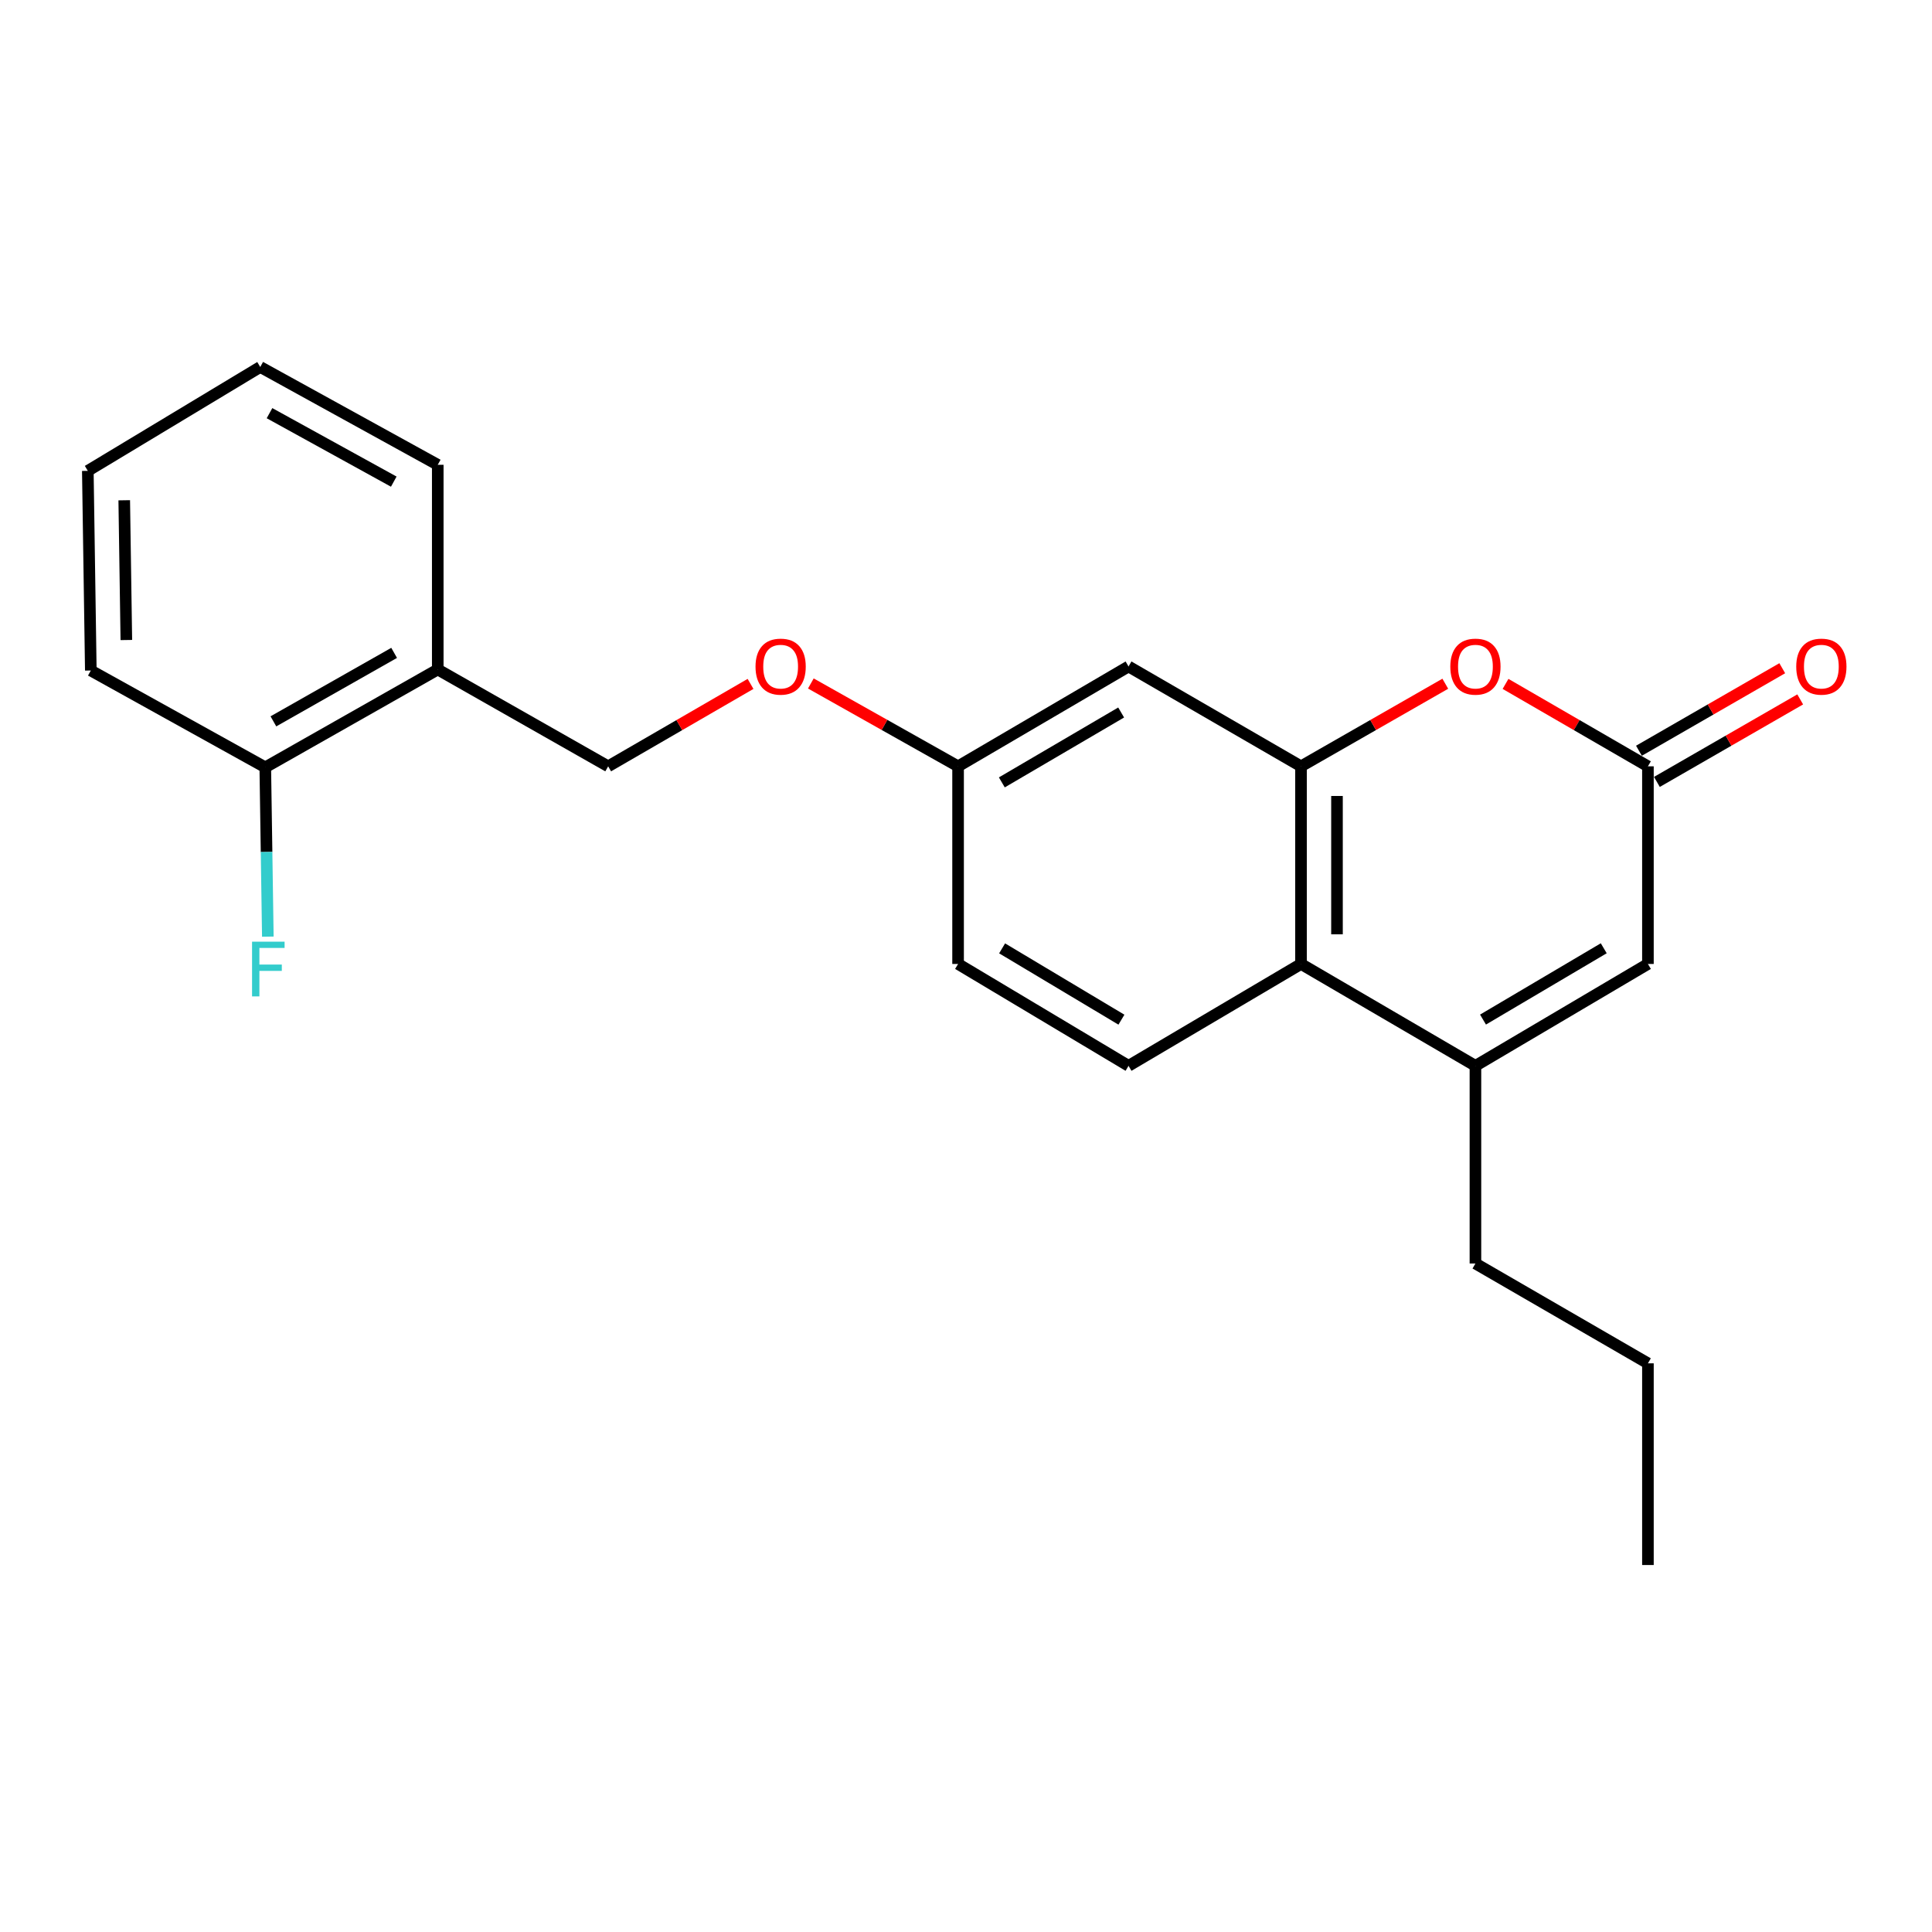 <?xml version='1.0' encoding='iso-8859-1'?>
<svg version='1.1' baseProfile='full'
              xmlns='http://www.w3.org/2000/svg'
                      xmlns:rdkit='http://www.rdkit.org/xml'
                      xmlns:xlink='http://www.w3.org/1999/xlink'
                  xml:space='preserve'
width='1000px' height='1000px' viewBox='0 0 1000 1000'>
<!-- END OF HEADER -->
<rect style='opacity:1.0;fill:#FFFFFF;stroke:none' width='1000' height='1000' x='0' y='0'> </rect>
<path class='bond-1' d='M 673.398,396.65 L 710.739,375.273' style='fill:none;fill-rule:evenodd;stroke:#000000;stroke-width:6px;stroke-linecap:butt;stroke-linejoin:miter;stroke-opacity:1' />
<path class='bond-1' d='M 710.739,375.273 L 748.081,353.895' style='fill:none;fill-rule:evenodd;stroke:#FF0000;stroke-width:6px;stroke-linecap:butt;stroke-linejoin:miter;stroke-opacity:1' />
<path class='bond-3' d='M 673.398,396.65 L 673.398,498.945' style='fill:none;fill-rule:evenodd;stroke:#000000;stroke-width:6px;stroke-linecap:butt;stroke-linejoin:miter;stroke-opacity:1' />
<path class='bond-3' d='M 692.02,411.994 L 692.02,483.601' style='fill:none;fill-rule:evenodd;stroke:#000000;stroke-width:6px;stroke-linecap:butt;stroke-linejoin:miter;stroke-opacity:1' />
<path class='bond-5' d='M 673.398,396.65 L 584.128,344.964' style='fill:none;fill-rule:evenodd;stroke:#000000;stroke-width:6px;stroke-linecap:butt;stroke-linejoin:miter;stroke-opacity:1' />
<path class='bond-0' d='M 763.682,551.675 L 673.398,498.945' style='fill:none;fill-rule:evenodd;stroke:#000000;stroke-width:6px;stroke-linecap:butt;stroke-linejoin:miter;stroke-opacity:1' />
<path class='bond-4' d='M 763.682,551.675 L 852.962,498.945' style='fill:none;fill-rule:evenodd;stroke:#000000;stroke-width:6px;stroke-linecap:butt;stroke-linejoin:miter;stroke-opacity:1' />
<path class='bond-4' d='M 767.604,527.732 L 830.1,490.82' style='fill:none;fill-rule:evenodd;stroke:#000000;stroke-width:6px;stroke-linecap:butt;stroke-linejoin:miter;stroke-opacity:1' />
<path class='bond-15' d='M 763.682,551.675 L 763.682,653.991' style='fill:none;fill-rule:evenodd;stroke:#000000;stroke-width:6px;stroke-linecap:butt;stroke-linejoin:miter;stroke-opacity:1' />
<path class='bond-2' d='M 779.261,353.983 L 816.112,375.316' style='fill:none;fill-rule:evenodd;stroke:#FF0000;stroke-width:6px;stroke-linecap:butt;stroke-linejoin:miter;stroke-opacity:1' />
<path class='bond-2' d='M 816.112,375.316 L 852.962,396.65' style='fill:none;fill-rule:evenodd;stroke:#000000;stroke-width:6px;stroke-linecap:butt;stroke-linejoin:miter;stroke-opacity:1' />
<path class='bond-8' d='M 857.608,404.719 L 894.697,383.364' style='fill:none;fill-rule:evenodd;stroke:#000000;stroke-width:6px;stroke-linecap:butt;stroke-linejoin:miter;stroke-opacity:1' />
<path class='bond-8' d='M 894.697,383.364 L 931.786,362.009' style='fill:none;fill-rule:evenodd;stroke:#FF0000;stroke-width:6px;stroke-linecap:butt;stroke-linejoin:miter;stroke-opacity:1' />
<path class='bond-8' d='M 848.317,388.581 L 885.405,367.226' style='fill:none;fill-rule:evenodd;stroke:#000000;stroke-width:6px;stroke-linecap:butt;stroke-linejoin:miter;stroke-opacity:1' />
<path class='bond-8' d='M 885.405,367.226 L 922.494,345.871' style='fill:none;fill-rule:evenodd;stroke:#FF0000;stroke-width:6px;stroke-linecap:butt;stroke-linejoin:miter;stroke-opacity:1' />
<path class='bond-23' d='M 852.962,396.65 L 852.962,498.945' style='fill:none;fill-rule:evenodd;stroke:#000000;stroke-width:6px;stroke-linecap:butt;stroke-linejoin:miter;stroke-opacity:1' />
<path class='bond-6' d='M 673.398,498.945 L 584.128,551.675' style='fill:none;fill-rule:evenodd;stroke:#000000;stroke-width:6px;stroke-linecap:butt;stroke-linejoin:miter;stroke-opacity:1' />
<path class='bond-11' d='M 584.128,344.964 L 495.902,396.65' style='fill:none;fill-rule:evenodd;stroke:#000000;stroke-width:6px;stroke-linecap:butt;stroke-linejoin:miter;stroke-opacity:1' />
<path class='bond-11' d='M 580.307,368.785 L 518.549,404.964' style='fill:none;fill-rule:evenodd;stroke:#000000;stroke-width:6px;stroke-linecap:butt;stroke-linejoin:miter;stroke-opacity:1' />
<path class='bond-22' d='M 584.128,551.675 L 495.902,498.945' style='fill:none;fill-rule:evenodd;stroke:#000000;stroke-width:6px;stroke-linecap:butt;stroke-linejoin:miter;stroke-opacity:1' />
<path class='bond-22' d='M 580.447,527.781 L 518.69,490.87' style='fill:none;fill-rule:evenodd;stroke:#000000;stroke-width:6px;stroke-linecap:butt;stroke-linejoin:miter;stroke-opacity:1' />
<path class='bond-7' d='M 226.581,346.526 L 314.786,396.65' style='fill:none;fill-rule:evenodd;stroke:#000000;stroke-width:6px;stroke-linecap:butt;stroke-linejoin:miter;stroke-opacity:1' />
<path class='bond-9' d='M 226.581,346.526 L 137.311,397.167' style='fill:none;fill-rule:evenodd;stroke:#000000;stroke-width:6px;stroke-linecap:butt;stroke-linejoin:miter;stroke-opacity:1' />
<path class='bond-9' d='M 204.003,337.925 L 141.513,373.374' style='fill:none;fill-rule:evenodd;stroke:#000000;stroke-width:6px;stroke-linecap:butt;stroke-linejoin:miter;stroke-opacity:1' />
<path class='bond-16' d='M 226.581,346.526 L 226.581,240.579' style='fill:none;fill-rule:evenodd;stroke:#000000;stroke-width:6px;stroke-linecap:butt;stroke-linejoin:miter;stroke-opacity:1' />
<path class='bond-14' d='M 137.311,397.167 L 137.971,440.985' style='fill:none;fill-rule:evenodd;stroke:#000000;stroke-width:6px;stroke-linecap:butt;stroke-linejoin:miter;stroke-opacity:1' />
<path class='bond-14' d='M 137.971,440.985 L 138.631,484.802' style='fill:none;fill-rule:evenodd;stroke:#33CCCC;stroke-width:6px;stroke-linecap:butt;stroke-linejoin:miter;stroke-opacity:1' />
<path class='bond-17' d='M 137.311,397.167 L 47.006,347.054' style='fill:none;fill-rule:evenodd;stroke:#000000;stroke-width:6px;stroke-linecap:butt;stroke-linejoin:miter;stroke-opacity:1' />
<path class='bond-10' d='M 314.786,396.65 L 351.632,375.317' style='fill:none;fill-rule:evenodd;stroke:#000000;stroke-width:6px;stroke-linecap:butt;stroke-linejoin:miter;stroke-opacity:1' />
<path class='bond-10' d='M 351.632,375.317 L 388.477,353.984' style='fill:none;fill-rule:evenodd;stroke:#FF0000;stroke-width:6px;stroke-linecap:butt;stroke-linejoin:miter;stroke-opacity:1' />
<path class='bond-12' d='M 495.902,396.65 L 457.797,375.206' style='fill:none;fill-rule:evenodd;stroke:#000000;stroke-width:6px;stroke-linecap:butt;stroke-linejoin:miter;stroke-opacity:1' />
<path class='bond-12' d='M 457.797,375.206 L 419.691,353.763' style='fill:none;fill-rule:evenodd;stroke:#FF0000;stroke-width:6px;stroke-linecap:butt;stroke-linejoin:miter;stroke-opacity:1' />
<path class='bond-13' d='M 495.902,396.65 L 495.902,498.945' style='fill:none;fill-rule:evenodd;stroke:#000000;stroke-width:6px;stroke-linecap:butt;stroke-linejoin:miter;stroke-opacity:1' />
<path class='bond-18' d='M 763.682,653.991 L 852.962,705.656' style='fill:none;fill-rule:evenodd;stroke:#000000;stroke-width:6px;stroke-linecap:butt;stroke-linejoin:miter;stroke-opacity:1' />
<path class='bond-19' d='M 226.581,240.579 L 134.704,189.949' style='fill:none;fill-rule:evenodd;stroke:#000000;stroke-width:6px;stroke-linecap:butt;stroke-linejoin:miter;stroke-opacity:1' />
<path class='bond-19' d='M 203.812,249.294 L 139.498,213.853' style='fill:none;fill-rule:evenodd;stroke:#000000;stroke-width:6px;stroke-linecap:butt;stroke-linejoin:miter;stroke-opacity:1' />
<path class='bond-24' d='M 47.006,347.054 L 45.455,243.714' style='fill:none;fill-rule:evenodd;stroke:#000000;stroke-width:6px;stroke-linecap:butt;stroke-linejoin:miter;stroke-opacity:1' />
<path class='bond-24' d='M 65.393,331.273 L 64.307,258.936' style='fill:none;fill-rule:evenodd;stroke:#000000;stroke-width:6px;stroke-linecap:butt;stroke-linejoin:miter;stroke-opacity:1' />
<path class='bond-20' d='M 852.962,705.656 L 852.962,810.051' style='fill:none;fill-rule:evenodd;stroke:#000000;stroke-width:6px;stroke-linecap:butt;stroke-linejoin:miter;stroke-opacity:1' />
<path class='bond-21' d='M 134.704,189.949 L 45.455,243.714' style='fill:none;fill-rule:evenodd;stroke:#000000;stroke-width:6px;stroke-linecap:butt;stroke-linejoin:miter;stroke-opacity:1' />
<path  class='atom-2' d='M 750.682 345.044
Q 750.682 338.244, 754.042 334.444
Q 757.402 330.644, 763.682 330.644
Q 769.962 330.644, 773.322 334.444
Q 776.682 338.244, 776.682 345.044
Q 776.682 351.924, 773.282 355.844
Q 769.882 359.724, 763.682 359.724
Q 757.442 359.724, 754.042 355.844
Q 750.682 351.964, 750.682 345.044
M 763.682 356.524
Q 768.002 356.524, 770.322 353.644
Q 772.682 350.724, 772.682 345.044
Q 772.682 339.484, 770.322 336.684
Q 768.002 333.844, 763.682 333.844
Q 759.362 333.844, 757.002 336.644
Q 754.682 339.444, 754.682 345.044
Q 754.682 350.764, 757.002 353.644
Q 759.362 356.524, 763.682 356.524
' fill='#FF0000'/>
<path  class='atom-9' d='M 929.729 345.044
Q 929.729 338.244, 933.089 334.444
Q 936.449 330.644, 942.729 330.644
Q 949.009 330.644, 952.369 334.444
Q 955.729 338.244, 955.729 345.044
Q 955.729 351.924, 952.329 355.844
Q 948.929 359.724, 942.729 359.724
Q 936.489 359.724, 933.089 355.844
Q 929.729 351.964, 929.729 345.044
M 942.729 356.524
Q 947.049 356.524, 949.369 353.644
Q 951.729 350.724, 951.729 345.044
Q 951.729 339.484, 949.369 336.684
Q 947.049 333.844, 942.729 333.844
Q 938.409 333.844, 936.049 336.644
Q 933.729 339.444, 933.729 345.044
Q 933.729 350.764, 936.049 353.644
Q 938.409 356.524, 942.729 356.524
' fill='#FF0000'/>
<path  class='atom-13' d='M 391.056 345.044
Q 391.056 338.244, 394.416 334.444
Q 397.776 330.644, 404.056 330.644
Q 410.336 330.644, 413.696 334.444
Q 417.056 338.244, 417.056 345.044
Q 417.056 351.924, 413.656 355.844
Q 410.256 359.724, 404.056 359.724
Q 397.816 359.724, 394.416 355.844
Q 391.056 351.964, 391.056 345.044
M 404.056 356.524
Q 408.376 356.524, 410.696 353.644
Q 413.056 350.724, 413.056 345.044
Q 413.056 339.484, 410.696 336.684
Q 408.376 333.844, 404.056 333.844
Q 399.736 333.844, 397.376 336.644
Q 395.056 339.444, 395.056 345.044
Q 395.056 350.764, 397.376 353.644
Q 399.736 356.524, 404.056 356.524
' fill='#FF0000'/>
<path  class='atom-15' d='M 130.464 487.412
L 147.304 487.412
L 147.304 490.652
L 134.264 490.652
L 134.264 499.252
L 145.864 499.252
L 145.864 502.532
L 134.264 502.532
L 134.264 515.732
L 130.464 515.732
L 130.464 487.412
' fill='#33CCCC'/>
</svg>
